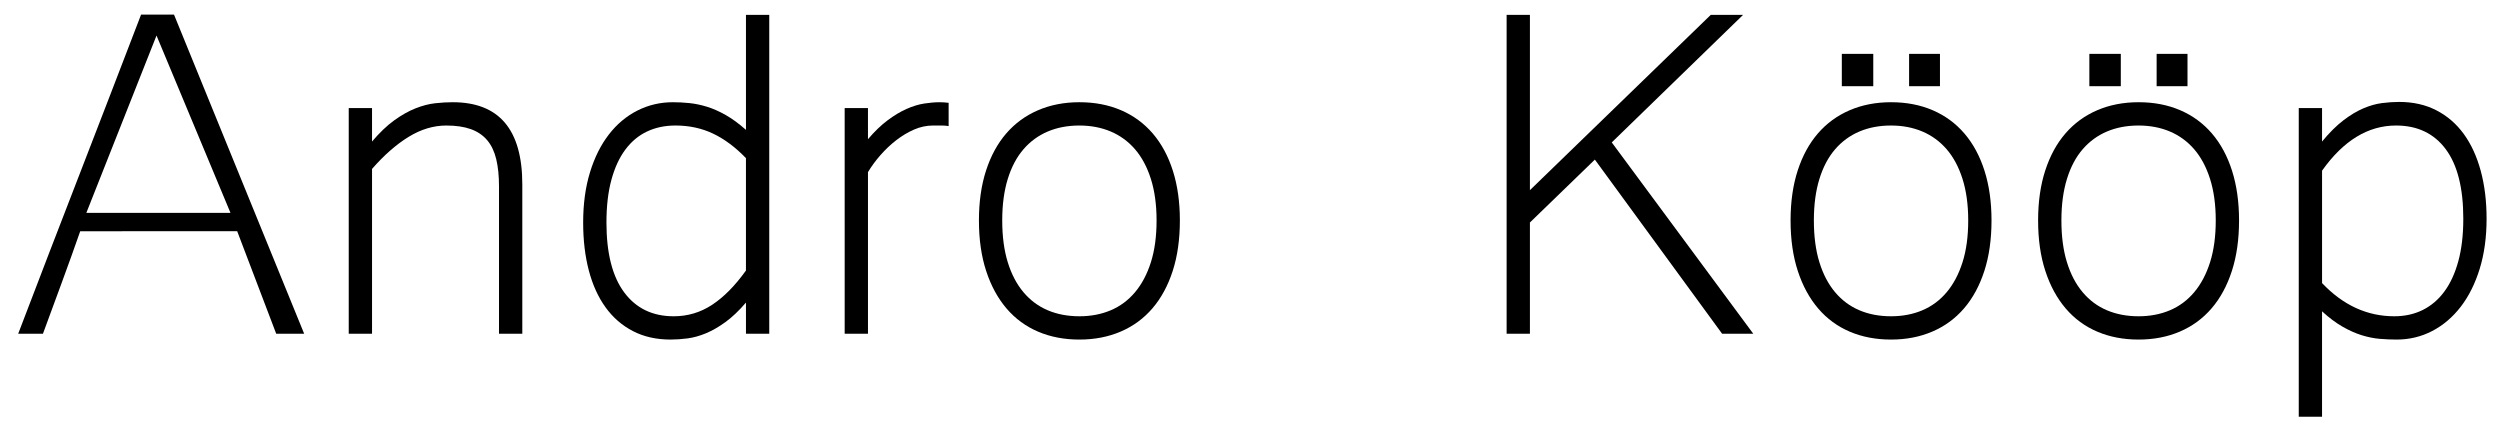 <?xml version="1.0" encoding="iso-8859-1"?>
<!-- Generator: Adobe Illustrator 19.0.0, SVG Export Plug-In . SVG Version: 6.00 Build 0)  -->
<svg version="1.1" id="Layer_1" xmlns="http://www.w3.org/2000/svg" xmlns:xlink="http://www.w3.org/1999/xlink" x="0px" y="0px"
	 viewBox="0 0 335.333 57.667" style="enable-background:new 0 0 335.333 57.667;" xml:space="preserve">
<g id="XMLID_3_">
	<path id="XMLID_4_" d="M40.799,44.766h-3.75l-5.234-13.75H10.76c-0.756,2.162-1.576,4.447-2.461,6.855
		c-0.886,2.409-1.732,4.707-2.539,6.895H2.44c1.406-3.697,2.793-7.317,4.16-10.859c1.367-3.541,2.728-7.063,4.082-10.566
		c1.354-3.502,2.715-7.024,4.082-10.566c1.367-3.541,2.754-7.148,4.16-10.82h4.414L40.799,44.766z M30.916,28.555L20.994,4.766
		L11.58,28.555H30.916z"/>
	<path id="XMLID_7_" d="M49.901,18.985c1.016-1.197,2.012-2.148,2.988-2.852c0.977-0.703,1.927-1.236,2.852-1.602
		c0.924-0.364,1.803-0.592,2.637-0.684c0.833-0.091,1.614-0.137,2.344-0.137c6.224,0,9.336,3.672,9.336,11.016v20.039h-3.125V25
		c0-1.406-0.124-2.623-0.371-3.652c-0.248-1.028-0.651-1.875-1.211-2.539c-0.561-0.664-1.289-1.158-2.187-1.484
		c-0.898-0.325-1.999-0.488-3.301-0.488c-1.719,0-3.405,0.508-5.059,1.523c-1.654,1.016-3.288,2.448-4.902,4.297v22.109h-3.125
		V14.493h3.125V18.985z"/>
	<path id="XMLID_9_" d="M100.057,40.586c-0.938,1.094-1.855,1.967-2.754,2.617c-0.898,0.651-1.771,1.152-2.617,1.504
		c-0.847,0.352-1.667,0.579-2.461,0.684c-0.795,0.104-1.557,0.156-2.285,0.156c-1.901,0-3.581-0.378-5.039-1.133
		c-1.459-0.755-2.683-1.816-3.672-3.184c-0.99-1.367-1.738-3.014-2.246-4.941c-0.508-1.927-0.762-4.075-0.762-6.445
		c0-2.5,0.306-4.746,0.918-6.738c0.611-1.992,1.458-3.685,2.539-5.078c1.08-1.393,2.356-2.461,3.828-3.203
		c1.471-0.742,3.053-1.113,4.746-1.113c0.729,0,1.471,0.039,2.227,0.117c0.755,0.078,1.536,0.241,2.344,0.488
		c0.807,0.248,1.646,0.619,2.52,1.113c0.872,0.495,1.777,1.159,2.715,1.992V1.993h3.125v42.773h-3.125V40.586z M100.057,21.211
		c-1.406-1.458-2.871-2.552-4.395-3.281c-1.523-0.729-3.21-1.094-5.059-1.094c-1.406,0-2.676,0.268-3.809,0.801
		c-1.133,0.534-2.104,1.342-2.91,2.422c-0.808,1.081-1.433,2.436-1.875,4.063c-0.443,1.628-0.664,3.535-0.664,5.723
		c0,4.115,0.794,7.24,2.383,9.375c1.588,2.136,3.802,3.203,6.641,3.203c1.875,0,3.594-0.514,5.156-1.543
		c1.563-1.028,3.072-2.559,4.531-4.59V21.211z"/>
	<path id="XMLID_12_" d="M127.244,16.914c-0.287-0.052-0.6-0.078-0.938-0.078c-0.313,0-0.69,0-1.133,0
		c-0.886,0-1.745,0.183-2.578,0.547c-0.834,0.365-1.628,0.84-2.383,1.426c-0.756,0.586-1.459,1.25-2.109,1.992
		c-0.651,0.742-1.211,1.504-1.68,2.285v21.68h-3.125V14.493h3.125v4.18c0.885-1.041,1.764-1.888,2.637-2.539
		c0.872-0.65,1.719-1.158,2.539-1.523c0.82-0.364,1.607-0.605,2.363-0.723c0.755-0.117,1.445-0.176,2.07-0.176
		c0.208,0,0.403,0.007,0.586,0.02c0.182,0.014,0.391,0.033,0.625,0.059V16.914z"/>
	<path id="XMLID_14_" d="M144.783,13.711c2.057,0,3.919,0.358,5.586,1.074c1.666,0.717,3.086,1.758,4.258,3.125s2.07,3.034,2.695,5
		c0.625,1.967,0.938,4.187,0.938,6.66c0,2.526-0.319,4.779-0.957,6.758c-0.639,1.979-1.543,3.652-2.715,5.02
		s-2.592,2.409-4.258,3.125c-1.667,0.716-3.516,1.074-5.547,1.074s-3.874-0.352-5.527-1.055c-1.654-0.703-3.066-1.738-4.238-3.105
		s-2.084-3.04-2.734-5.02c-0.651-1.979-0.977-4.244-0.977-6.797c0-2.5,0.318-4.732,0.957-6.699c0.638-1.966,1.543-3.626,2.715-4.98
		c1.172-1.354,2.591-2.389,4.258-3.105C140.903,14.07,142.752,13.711,144.783,13.711z M144.783,42.422
		c1.536,0,2.936-0.267,4.199-0.801c1.263-0.533,2.35-1.341,3.262-2.422c0.911-1.08,1.621-2.422,2.129-4.023s0.762-3.47,0.762-5.605
		c0-2.109-0.254-3.965-0.762-5.566s-1.218-2.93-2.129-3.984c-0.912-1.055-1.999-1.849-3.262-2.383
		c-1.264-0.533-2.663-0.801-4.199-0.801c-1.563,0-2.976,0.268-4.238,0.801c-1.264,0.534-2.351,1.328-3.262,2.383
		c-0.912,1.055-1.615,2.383-2.109,3.984c-0.495,1.602-0.742,3.457-0.742,5.566c0,2.136,0.247,4.004,0.742,5.605
		c0.494,1.602,1.197,2.943,2.109,4.023c0.911,1.081,1.998,1.889,3.262,2.422C141.808,42.156,143.221,42.422,144.783,42.422z"/>
	<path id="XMLID_17_" d="M235.174,44.766h-4.18l-17.07-23.359l-8.711,8.438v14.922h-3.125V1.993h3.125v23.516l24.258-23.516h4.336
		L216.19,19.102L235.174,44.766z"/>
	<path id="XMLID_19_" d="M253.651,13.711c2.057,0,3.919,0.358,5.586,1.074c1.666,0.717,3.086,1.758,4.258,3.125s2.07,3.034,2.695,5
		c0.625,1.967,0.938,4.187,0.938,6.66c0,2.526-0.319,4.779-0.957,6.758c-0.639,1.979-1.543,3.652-2.715,5.02
		s-2.592,2.409-4.258,3.125c-1.667,0.716-3.516,1.074-5.547,1.074s-3.874-0.352-5.527-1.055c-1.654-0.703-3.066-1.738-4.238-3.105
		s-2.084-3.04-2.734-5.02c-0.651-1.979-0.977-4.244-0.977-6.797c0-2.5,0.318-4.732,0.957-6.699c0.638-1.966,1.543-3.626,2.715-4.98
		c1.172-1.354,2.591-2.389,4.258-3.105C249.77,14.07,251.62,13.711,253.651,13.711z M253.651,42.422
		c1.536,0,2.936-0.267,4.199-0.801c1.263-0.533,2.35-1.341,3.262-2.422c0.911-1.08,1.621-2.422,2.129-4.023s0.762-3.47,0.762-5.605
		c0-2.109-0.254-3.965-0.762-5.566s-1.218-2.93-2.129-3.984c-0.912-1.055-1.999-1.849-3.262-2.383
		c-1.264-0.533-2.663-0.801-4.199-0.801c-1.563,0-2.976,0.268-4.238,0.801c-1.264,0.534-2.351,1.328-3.262,2.383
		c-0.912,1.055-1.615,2.383-2.109,3.984c-0.495,1.602-0.742,3.457-0.742,5.566c0,2.136,0.247,4.004,0.742,5.605
		c0.494,1.602,1.197,2.943,2.109,4.023c0.911,1.081,1.998,1.889,3.262,2.422C250.675,42.156,252.089,42.422,253.651,42.422z
		 M251.268,11.563h-4.219V7.227h4.219V11.563z M260.214,11.563h-4.141V7.227h4.141V11.563z"/>
	<path id="XMLID_24_" d="M286.854,13.711c2.057,0,3.919,0.358,5.586,1.074c1.666,0.717,3.086,1.758,4.258,3.125s2.07,3.034,2.695,5
		c0.625,1.967,0.938,4.187,0.938,6.66c0,2.526-0.319,4.779-0.957,6.758c-0.639,1.979-1.543,3.652-2.715,5.02
		s-2.592,2.409-4.258,3.125c-1.667,0.716-3.516,1.074-5.547,1.074s-3.874-0.352-5.527-1.055c-1.654-0.703-3.066-1.738-4.238-3.105
		s-2.084-3.04-2.734-5.02c-0.651-1.979-0.977-4.244-0.977-6.797c0-2.5,0.318-4.732,0.957-6.699c0.638-1.966,1.543-3.626,2.715-4.98
		c1.172-1.354,2.591-2.389,4.258-3.105C282.973,14.07,284.823,13.711,286.854,13.711z M286.854,42.422
		c1.536,0,2.936-0.267,4.199-0.801c1.263-0.533,2.35-1.341,3.262-2.422c0.911-1.08,1.621-2.422,2.129-4.023s0.762-3.47,0.762-5.605
		c0-2.109-0.254-3.965-0.762-5.566s-1.218-2.93-2.129-3.984c-0.912-1.055-1.999-1.849-3.262-2.383
		c-1.264-0.533-2.663-0.801-4.199-0.801c-1.563,0-2.976,0.268-4.238,0.801c-1.264,0.534-2.351,1.328-3.262,2.383
		c-0.912,1.055-1.615,2.383-2.109,3.984c-0.495,1.602-0.742,3.457-0.742,5.566c0,2.136,0.247,4.004,0.742,5.605
		c0.494,1.602,1.197,2.943,2.109,4.023c0.911,1.081,1.998,1.889,3.262,2.422C283.879,42.156,285.292,42.422,286.854,42.422z
		 M284.471,11.563h-4.219V7.227h4.219V11.563z M293.417,11.563h-4.141V7.227h4.141V11.563z"/>
	<path id="XMLID_29_" d="M311.464,18.985c0.989-1.197,1.946-2.148,2.871-2.852c0.924-0.703,1.816-1.236,2.676-1.602
		c0.859-0.364,1.686-0.599,2.48-0.703c0.794-0.104,1.568-0.156,2.324-0.156c1.875,0,3.541,0.378,5,1.133
		c1.458,0.756,2.682,1.816,3.672,3.184c0.989,1.367,1.744,3.015,2.266,4.941c0.521,1.928,0.781,4.063,0.781,6.406
		c0,2.475-0.307,4.707-0.918,6.699c-0.612,1.992-1.459,3.691-2.539,5.098c-1.081,1.406-2.357,2.494-3.828,3.262
		c-1.472,0.768-3.066,1.152-4.785,1.152c-0.729,0-1.484-0.033-2.266-0.098c-0.781-0.065-1.589-0.229-2.422-0.488
		c-0.834-0.26-1.693-0.645-2.578-1.152c-0.886-0.508-1.797-1.191-2.734-2.051v14.141h-3.125V14.493h3.125V18.985z M311.464,37.969
		c2.813,2.969,6.041,4.453,9.688,4.453c1.406,0,2.676-0.279,3.809-0.84c1.133-0.56,2.103-1.387,2.91-2.48
		c0.807-1.094,1.432-2.454,1.875-4.082c0.442-1.627,0.664-3.521,0.664-5.684c0-4.114-0.788-7.227-2.363-9.336
		c-1.576-2.109-3.796-3.164-6.66-3.164c-3.75,0-7.058,2.019-9.922,6.055V37.969z"/>
</g>
</svg>
